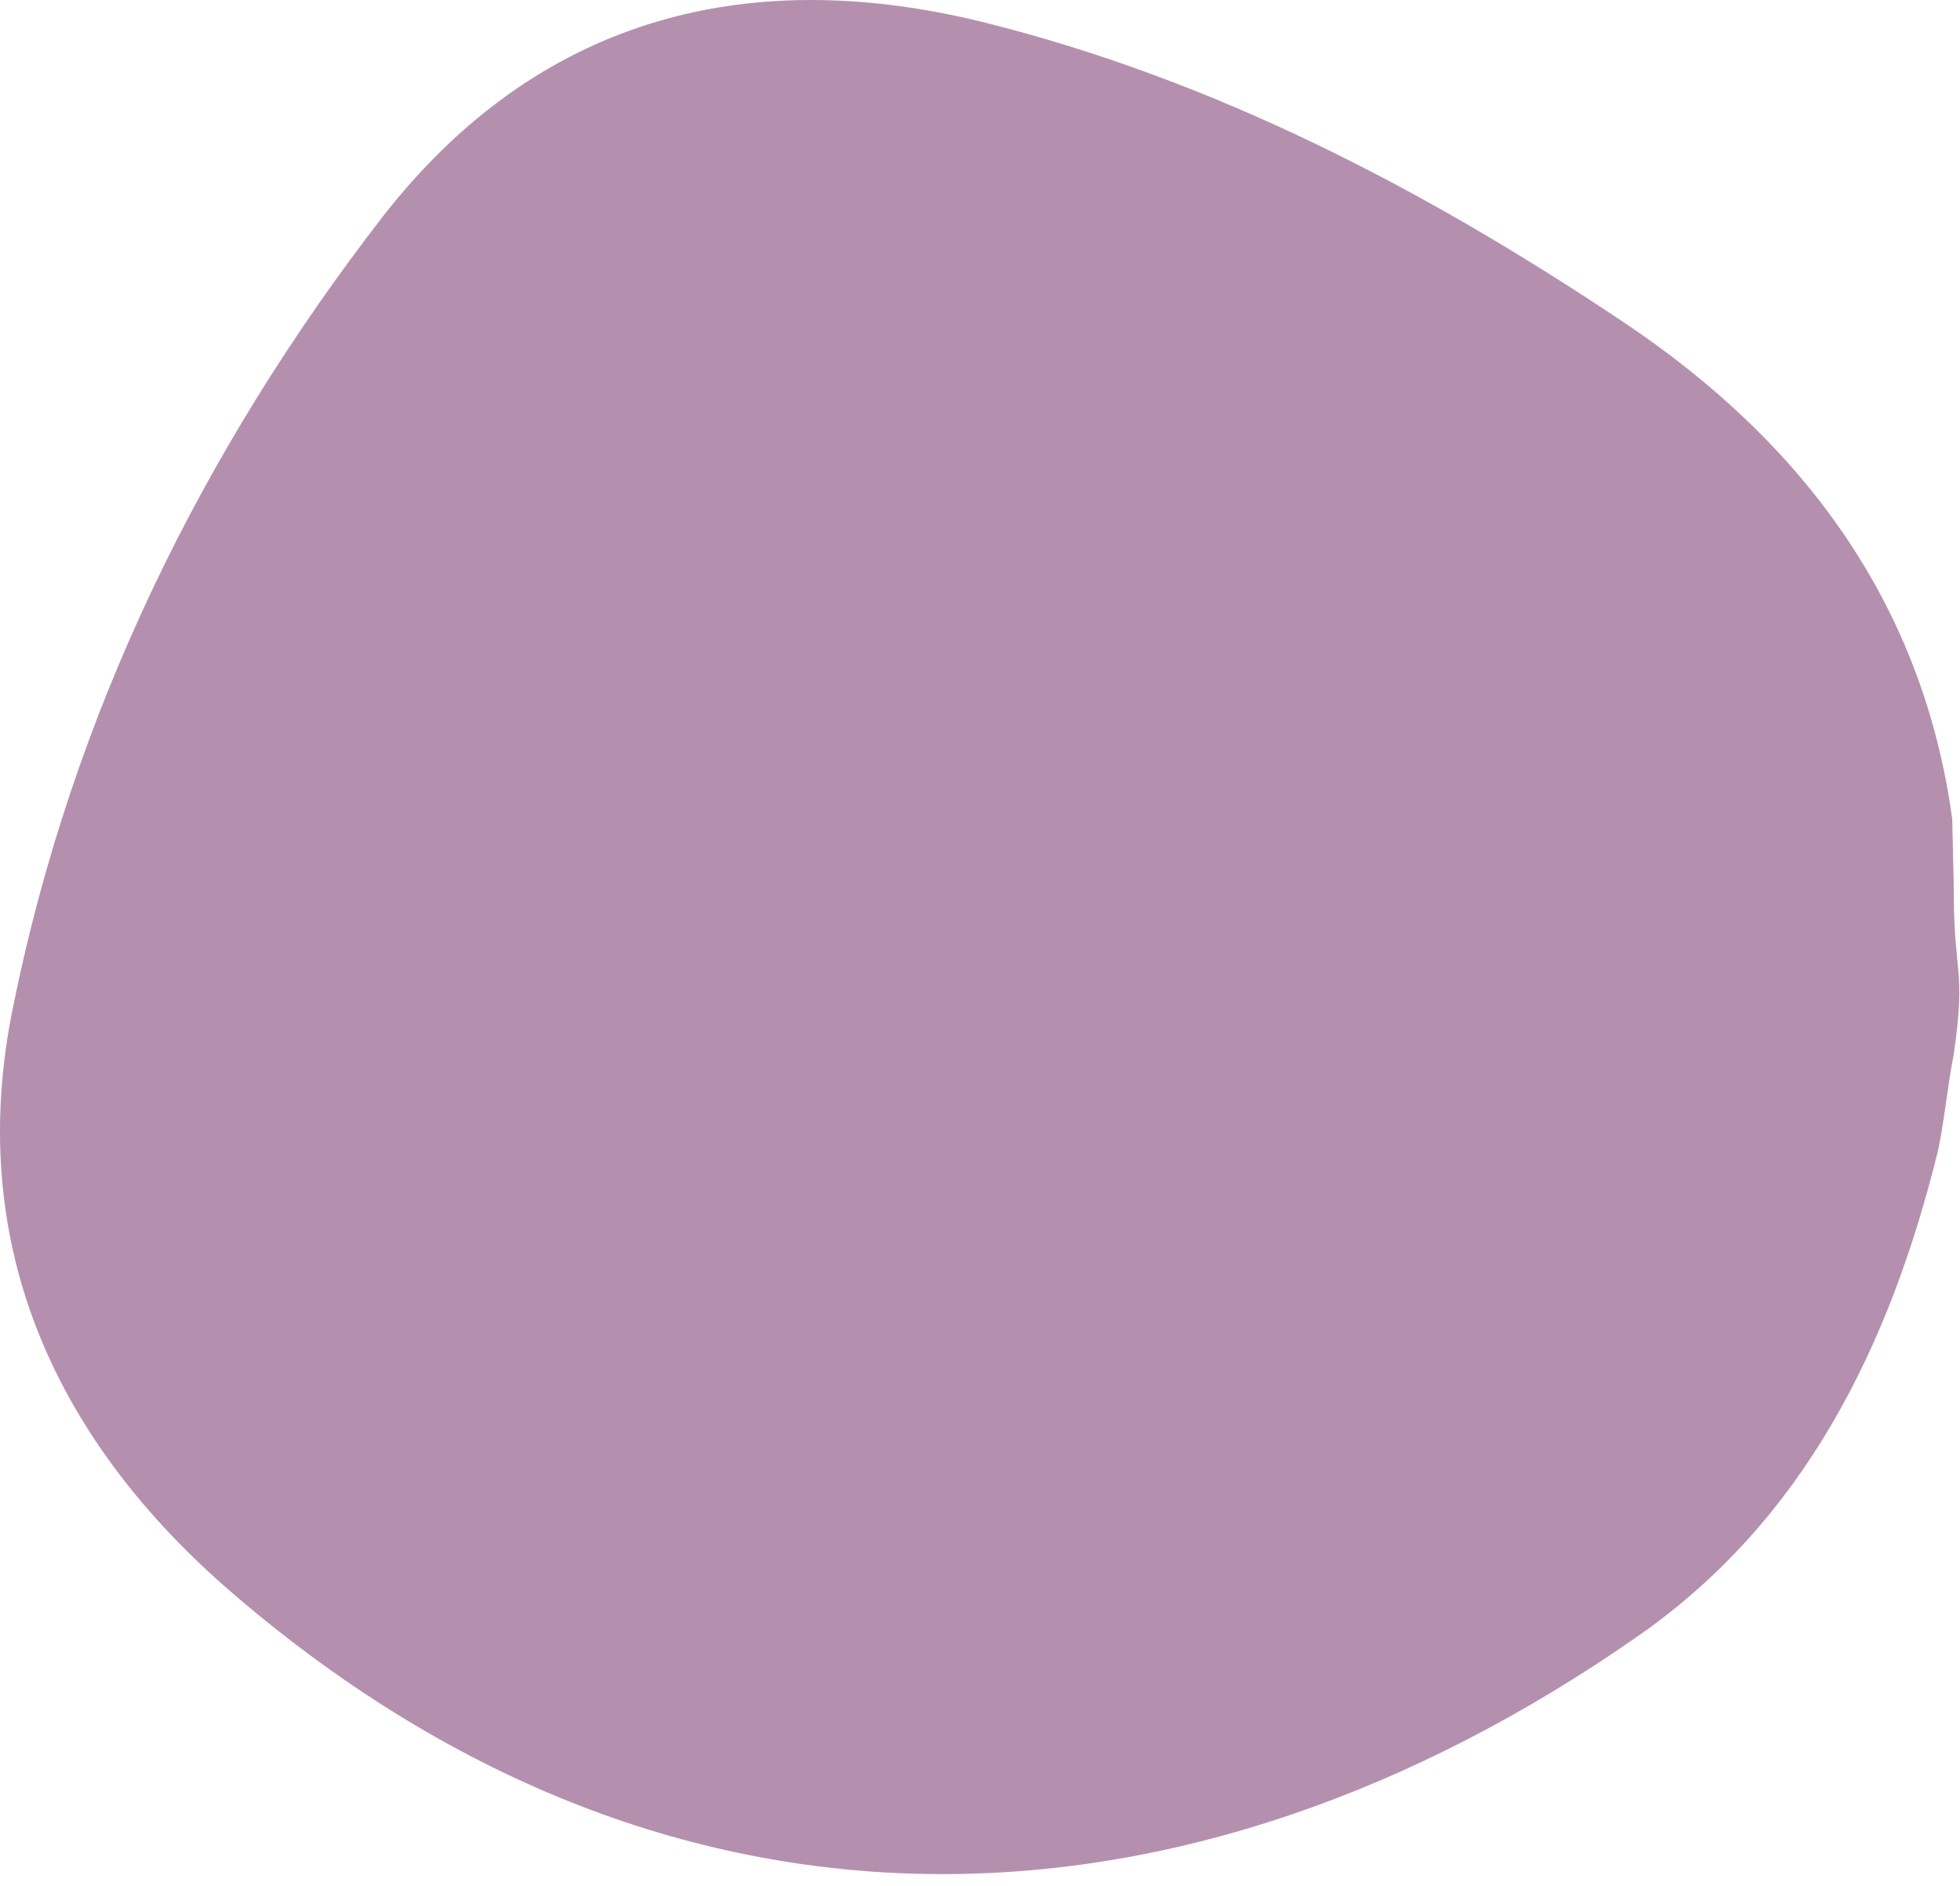 <?xml version="1.0" encoding="UTF-8"?> <svg xmlns="http://www.w3.org/2000/svg" width="159" height="153" viewBox="0 0 159 153" fill="none"> <path d="M158.5 72.5C158.5 79.1 159.5 78.5 158.5 85.5C158 88 157.669 91.45 157.169 93.55C153.269 109.25 146.369 123.35 132.869 132.75C96.469 158.15 54.269 160.15 18.269 128.75C4.169 116.35 -2.831 100.55 1.069 81.65C5.869 57.95 16.369 36.55 31.069 17.55C43.469 1.65 60.269 -2.95 79.569 1.75C98.569 6.45 115.769 15.45 131.869 26.25C146.169 35.85 155.969 48.85 158.369 66.45C158.369 66.95 158.5 71.5 158.5 72.5Z" fill="#B590AE"></path> </svg> 